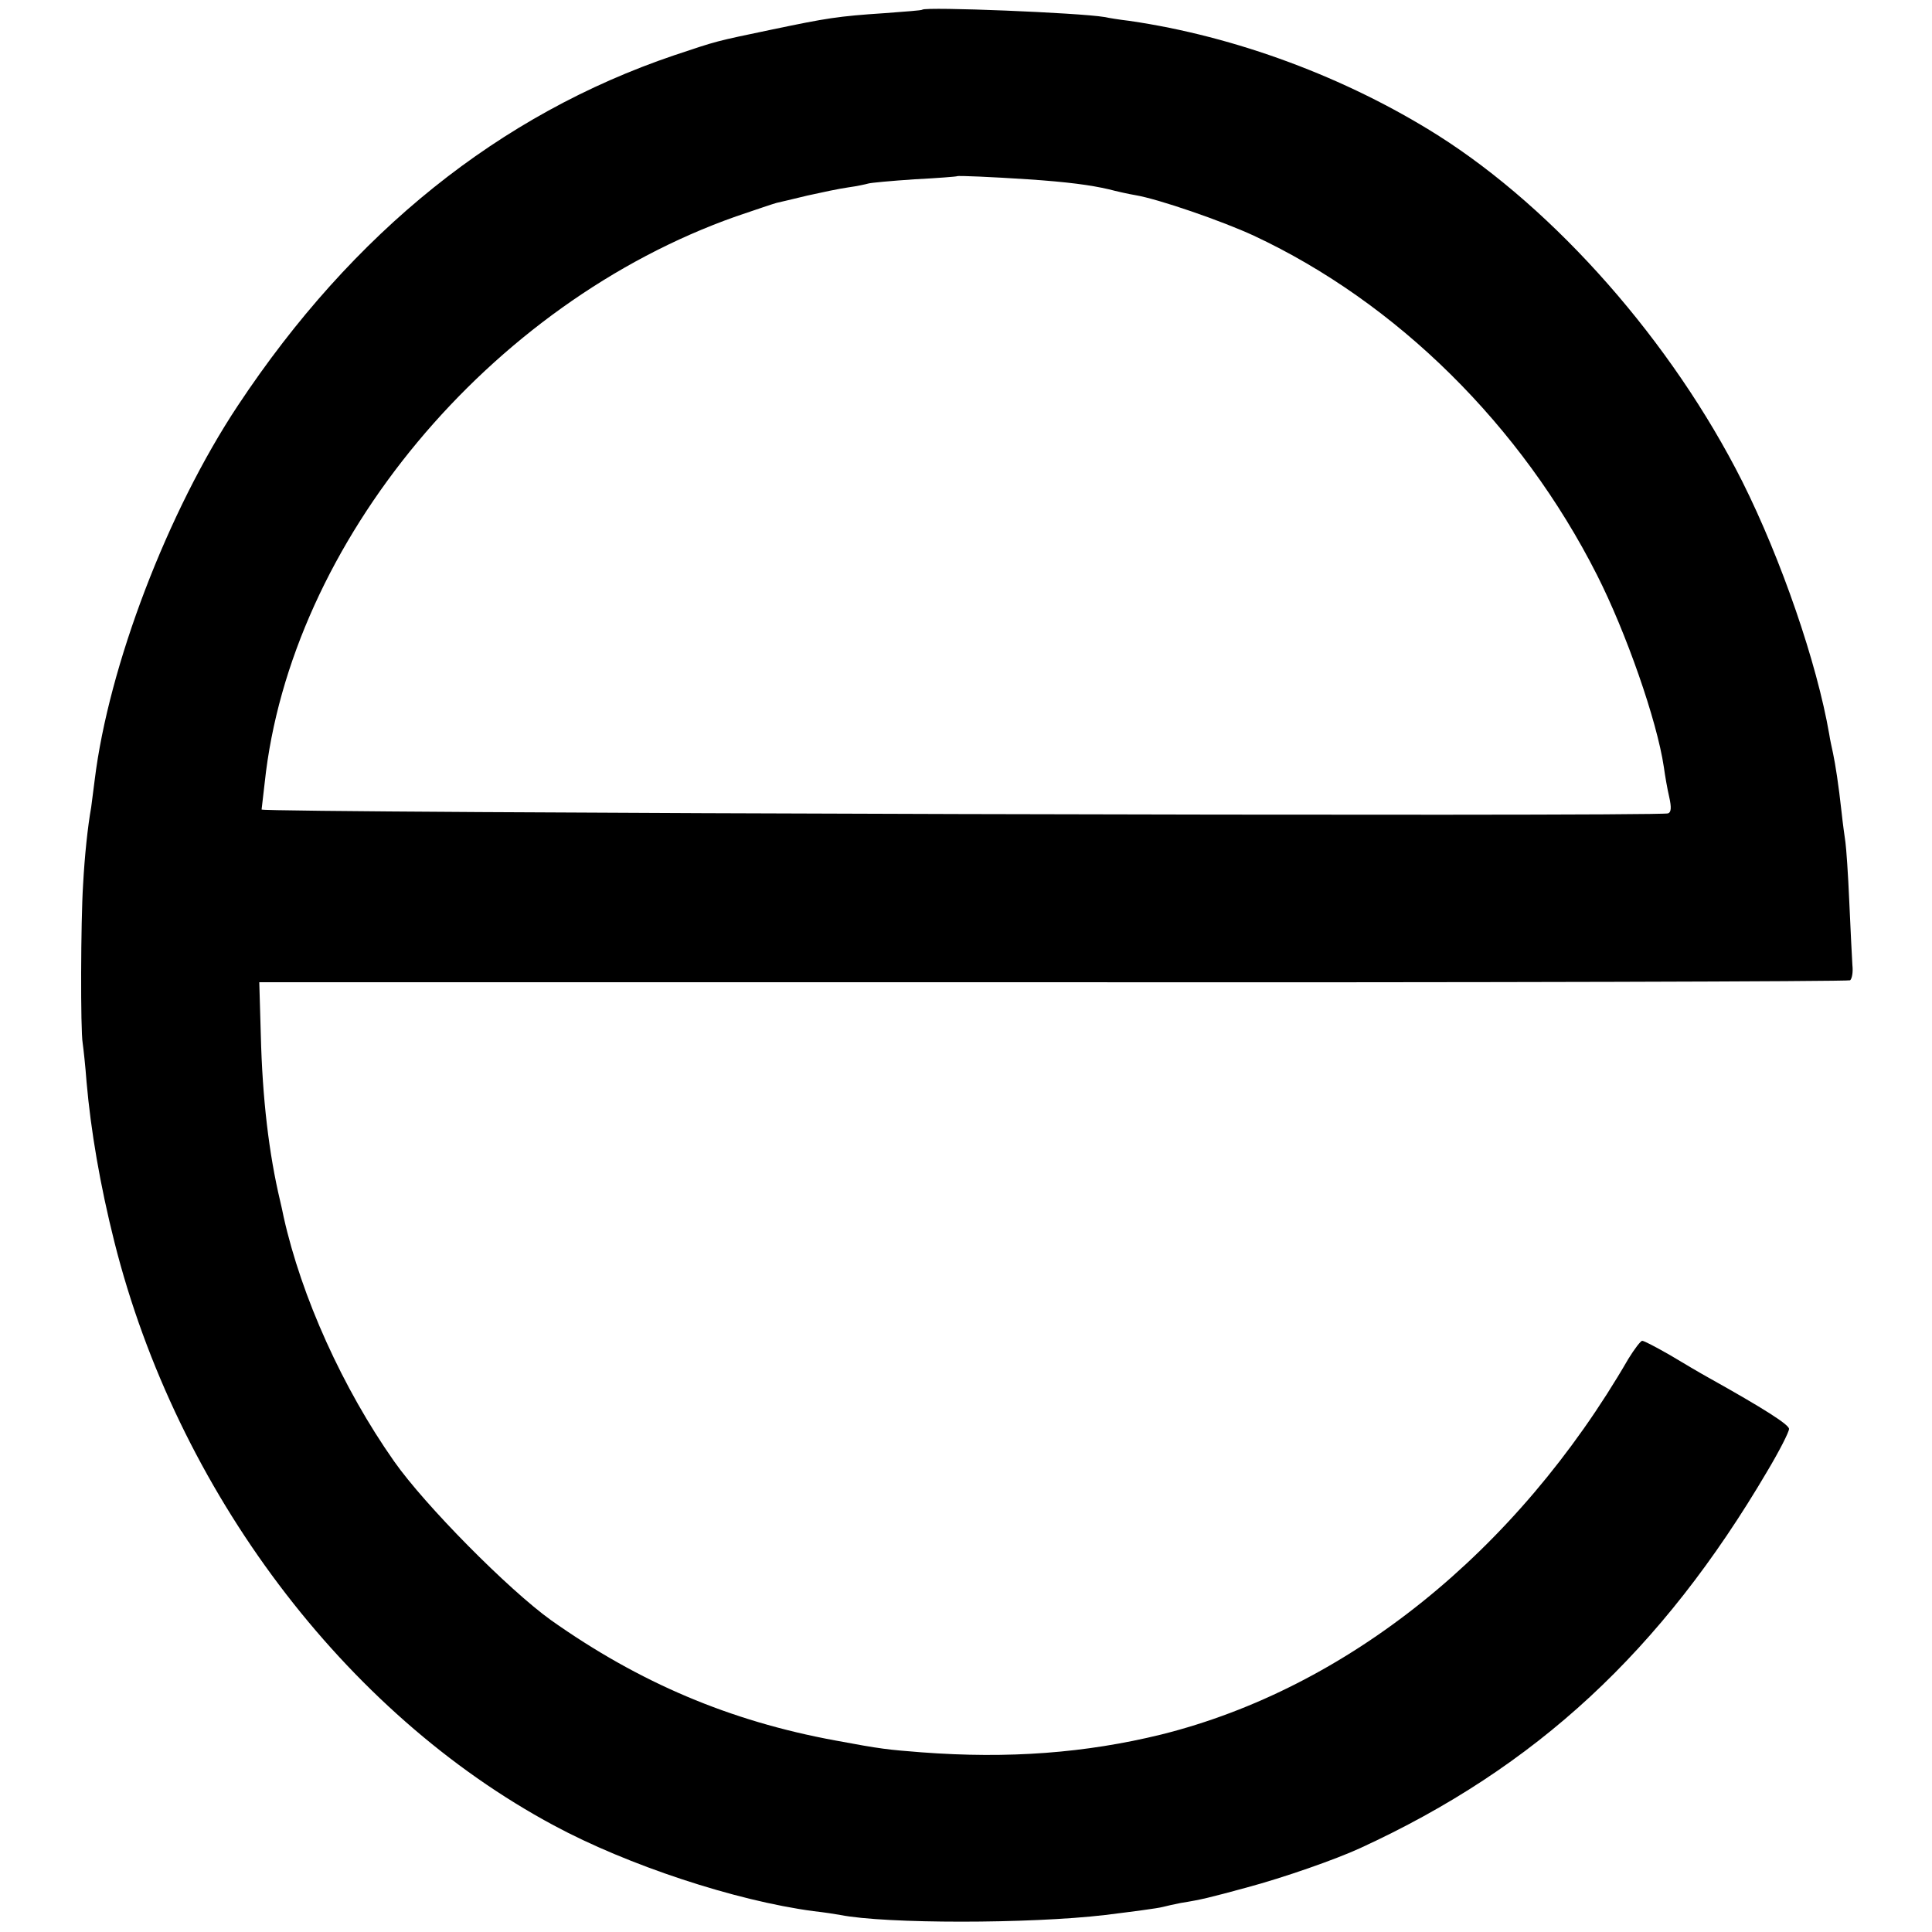 <?xml version="1.0" standalone="no"?>
<!DOCTYPE svg PUBLIC "-//W3C//DTD SVG 20010904//EN"
 "http://www.w3.org/TR/2001/REC-SVG-20010904/DTD/svg10.dtd">
<svg version="1.0" xmlns="http://www.w3.org/2000/svg"
 width="500pt" height="500pt" viewBox="0 0 500 500"
 preserveAspectRatio="xMidYMid meet">
<g transform="translate(0,500) scale(0.1,-0.1)"
fill="#000000" stroke="none">
<path d="M2387 4975 c-1 -2 -45 -5 -97 -9 -122 -8 -151 -13 -290 -42 -153 -32
-141 -29 -255 -67 -452 -153 -832 -458 -1129 -906 -182 -274 -335 -675 -371
-970 -3 -23 -7 -55 -9 -70 -9 -50 -17 -126 -21 -201 -6 -93 -7 -376 -1 -410 2
-14 7 -59 10 -100 11 -126 35 -267 72 -414 162 -644 595 -1219 1137 -1510 191
-103 470 -195 672 -222 28 -3 59 -8 70 -10 117 -23 489 -23 685 0 72 9 135 17
150 21 8 2 29 7 45 10 56 9 75 14 171 40 97 26 231 73 294 102 455 209 780
510 1054 976 31 52 56 101 56 109 0 11 -64 52 -209 133 -20 11 -64 37 -99 58
-35 20 -67 37 -72 37 -4 0 -20 -21 -36 -47 -289 -499 -728 -852 -1209 -972
-196 -48 -395 -63 -620 -46 -88 7 -102 8 -225 31 -271 50 -505 149 -734 311
-110 79 -326 297 -406 411 -133 189 -240 426 -286 633 -2 10 -6 29 -9 41 -29
122 -46 265 -50 429 l-4 137 2054 0 c1129 -1 2057 2 2063 5 5 4 8 21 6 39 -1
18 -5 92 -8 163 -3 72 -8 141 -10 155 -2 14 -7 49 -10 78 -8 73 -16 123 -22
152 -3 14 -8 36 -10 50 -32 185 -124 452 -225 654 -182 361 -483 703 -788 896
-238 150 -523 256 -798 296 -26 3 -56 8 -65 10 -65 11 -460 27 -471 19z m273
-439 c104 -7 163 -15 210 -26 19 -5 50 -12 68 -15 60 -10 225 -67 307 -105
370 -173 692 -491 888 -878 75 -148 155 -376 173 -497 3 -22 9 -57 14 -78 6
-27 5 -39 -3 -42 -29 -9 -3642 1 -3640 10 1 6 4 37 8 69 66 622 582 1241 1220
1466 50 17 97 33 105 35 8 2 44 10 80 19 36 8 83 18 105 21 22 3 45 8 52 10 6
2 60 7 120 11 59 3 109 7 110 8 2 2 91 -2 183 -8z"/>
</g>
</svg>
